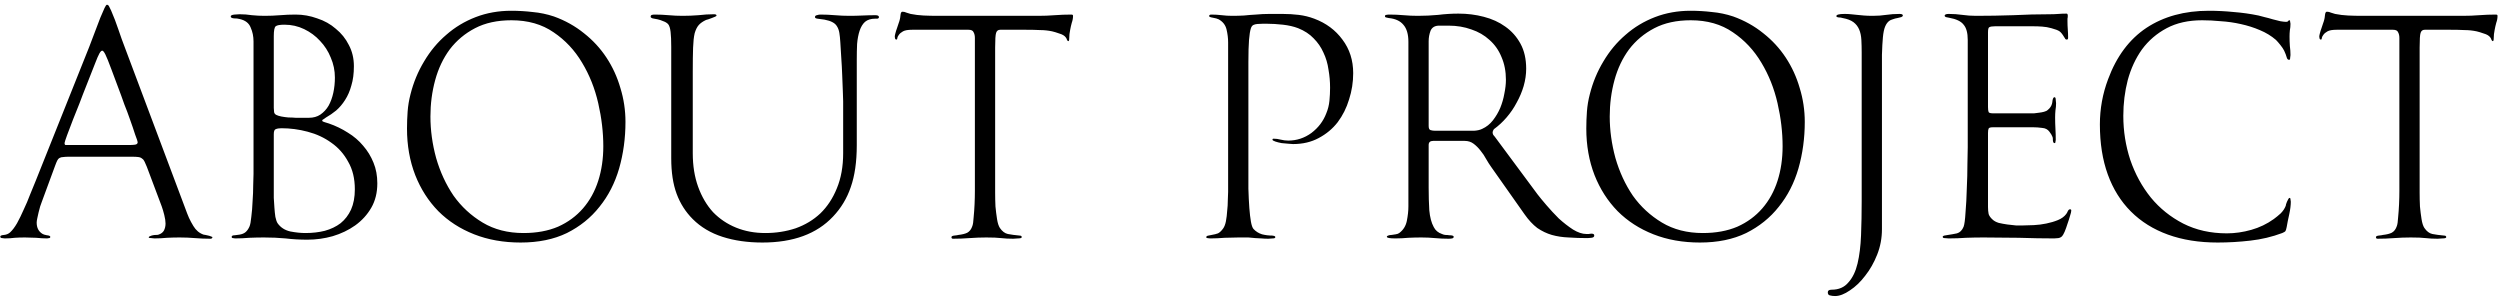 <?xml version="1.0" encoding="UTF-8"?> <svg xmlns="http://www.w3.org/2000/svg" width="379" height="45" viewBox="0 0 379 45" fill="none"> <path d="M32.2 35.952C32.2 36.112 32.088 36.192 31.864 36.192C31.096 36.192 30.328 36.16 29.56 36.096C28.792 36.032 28.024 36 27.256 36C26.616 36 25.976 36.016 25.336 36.048C24.696 36.112 24.056 36.144 23.416 36.144C23.352 36.144 23.192 36.128 22.936 36.096C22.68 36.096 22.552 36.064 22.552 36C22.552 35.904 22.616 35.84 22.744 35.808C22.872 35.744 23.016 35.696 23.176 35.664C23.336 35.632 23.496 35.616 23.656 35.616C23.848 35.616 23.976 35.6 24.04 35.568C24.424 35.44 24.696 35.232 24.856 34.944C25.016 34.624 25.096 34.272 25.096 33.888C25.096 33.536 25.032 33.104 24.904 32.592C24.776 32.08 24.648 31.648 24.52 31.296L22.264 25.296C22.136 24.976 22.024 24.72 21.928 24.528C21.832 24.304 21.704 24.144 21.544 24.048C21.416 23.92 21.224 23.84 20.968 23.808C20.744 23.776 20.424 23.76 20.008 23.76H10.456C10.104 23.76 9.816 23.776 9.592 23.808C9.368 23.808 9.176 23.856 9.016 23.952C8.888 24.016 8.776 24.144 8.68 24.336C8.584 24.528 8.472 24.8 8.344 25.152L6.328 30.624C6.264 30.784 6.184 31.008 6.088 31.296C6.024 31.584 5.944 31.888 5.848 32.208C5.784 32.496 5.72 32.784 5.656 33.072C5.592 33.36 5.56 33.584 5.56 33.744C5.56 34.544 5.864 35.12 6.472 35.472C6.568 35.536 6.776 35.6 7.096 35.664C7.448 35.696 7.624 35.776 7.624 35.904C7.624 36.032 7.56 36.096 7.432 36.096C7.304 36.128 7.208 36.144 7.144 36.144C6.664 36.144 6.104 36.112 5.464 36.048C4.824 36.016 4.264 36 3.784 36C3.208 36 2.696 36.016 2.248 36.048C1.8 36.112 1.288 36.144 0.712 36.144C0.648 36.144 0.52 36.128 0.328 36.096C0.136 36.096 0.04 36.016 0.04 35.856C0.04 35.728 0.232 35.648 0.616 35.616C0.968 35.584 1.272 35.456 1.528 35.232C1.88 34.912 2.232 34.448 2.584 33.84C2.936 33.2 3.272 32.512 3.592 31.776C3.944 31.04 4.264 30.288 4.552 29.52C4.872 28.752 5.16 28.048 5.416 27.408L13.528 7.104C13.848 6.272 14.152 5.472 14.44 4.704C14.728 3.936 14.984 3.264 15.208 2.688C15.464 2.08 15.672 1.6 15.832 1.248C15.992 0.896 16.12 0.72 16.216 0.72C16.376 0.72 16.504 0.848 16.6 1.104C16.696 1.328 16.776 1.488 16.84 1.584C17.256 2.544 17.624 3.504 17.944 4.464C18.264 5.424 18.616 6.4 19 7.392L28.12 31.68C28.28 32.128 28.456 32.576 28.648 33.024C28.84 33.44 29.064 33.856 29.32 34.272C29.704 34.912 30.216 35.344 30.856 35.568C30.888 35.568 30.984 35.584 31.144 35.616C31.304 35.648 31.448 35.68 31.576 35.712C31.736 35.744 31.88 35.792 32.008 35.856C32.136 35.888 32.2 35.92 32.2 35.952ZM20.872 21.552C20.872 21.456 20.744 21.072 20.488 20.4C20.264 19.696 20.008 18.944 19.72 18.144C19.432 17.312 19.144 16.544 18.856 15.84C18.6 15.104 18.44 14.656 18.376 14.496L16.888 10.512C16.472 9.392 16.168 8.64 15.976 8.256C15.784 7.872 15.624 7.68 15.496 7.68C15.368 7.68 15.224 7.824 15.064 8.112C14.904 8.4 14.696 8.88 14.44 9.552L12.568 14.304C12.504 14.464 12.328 14.928 12.04 15.696C11.752 16.432 11.432 17.232 11.08 18.096C10.76 18.96 10.456 19.76 10.168 20.496C9.912 21.2 9.784 21.6 9.784 21.696C9.784 21.856 9.832 21.952 9.928 21.984C10.056 21.984 10.216 21.984 10.408 21.984H19.672C19.928 21.984 20.184 21.968 20.44 21.936C20.728 21.904 20.872 21.776 20.872 21.552ZM57.202 27.792C57.202 29.2 56.898 30.432 56.29 31.488C55.682 32.544 54.866 33.44 53.842 34.176C52.85 34.88 51.714 35.424 50.434 35.808C49.186 36.16 47.906 36.336 46.594 36.336C45.442 36.336 44.338 36.272 43.282 36.144C42.258 36.048 41.17 36 40.018 36C39.314 36 38.578 36.016 37.81 36.048C37.074 36.112 36.354 36.144 35.65 36.144C35.586 36.144 35.474 36.128 35.314 36.096C35.186 36.096 35.122 36.032 35.122 35.904C35.122 35.744 35.282 35.664 35.602 35.664C35.954 35.632 36.194 35.6 36.322 35.568C36.706 35.504 37.01 35.376 37.234 35.184C37.458 34.992 37.65 34.72 37.81 34.368C37.938 34.08 38.034 33.584 38.098 32.88C38.194 32.144 38.258 31.36 38.29 30.528C38.354 29.664 38.386 28.848 38.386 28.08C38.418 27.312 38.434 26.736 38.434 26.352V6.288C38.434 5.52 38.29 4.816 38.002 4.176C37.746 3.504 37.186 3.072 36.322 2.88C36.098 2.816 35.81 2.784 35.458 2.784C35.138 2.752 34.978 2.656 34.978 2.496C34.978 2.336 35.17 2.24 35.554 2.208C35.938 2.176 36.194 2.16 36.322 2.16C36.962 2.16 37.586 2.208 38.194 2.304C38.834 2.368 39.474 2.4 40.114 2.4C40.914 2.4 41.698 2.368 42.466 2.304C43.234 2.24 44.018 2.208 44.818 2.208C45.938 2.208 47.026 2.4 48.082 2.784C49.17 3.136 50.114 3.664 50.914 4.368C51.746 5.04 52.402 5.856 52.882 6.816C53.394 7.776 53.65 8.848 53.65 10.032C53.65 11.152 53.522 12.128 53.266 12.96C53.042 13.792 52.722 14.528 52.306 15.168C51.922 15.776 51.474 16.304 50.962 16.752C50.45 17.168 49.938 17.52 49.426 17.808C49.362 17.872 49.25 17.952 49.09 18.048C48.93 18.112 48.85 18.192 48.85 18.288C48.85 18.384 48.978 18.464 49.234 18.528C49.49 18.592 49.698 18.656 49.858 18.72C50.882 19.072 51.842 19.536 52.738 20.112C53.634 20.656 54.402 21.312 55.042 22.08C55.714 22.848 56.242 23.712 56.626 24.672C57.01 25.6 57.202 26.64 57.202 27.792ZM50.77 11.76C50.77 10.704 50.562 9.696 50.146 8.736C49.762 7.776 49.218 6.928 48.514 6.192C47.842 5.456 47.042 4.864 46.114 4.416C45.186 3.968 44.194 3.744 43.138 3.744C42.434 3.744 41.986 3.824 41.794 3.984C41.602 4.144 41.506 4.64 41.506 5.472V16.368C41.506 16.56 41.522 16.768 41.554 16.992C41.586 17.184 41.698 17.328 41.89 17.424C42.082 17.52 42.338 17.6 42.658 17.664C43.01 17.728 43.362 17.776 43.714 17.808C44.098 17.808 44.466 17.824 44.818 17.856C45.17 17.856 45.474 17.856 45.73 17.856H46.834C47.506 17.856 48.082 17.696 48.562 17.376C49.074 17.024 49.49 16.576 49.81 16.032C50.13 15.456 50.37 14.8 50.53 14.064C50.69 13.328 50.77 12.56 50.77 11.76ZM53.794 28.704C53.794 27.072 53.458 25.68 52.786 24.528C52.146 23.344 51.298 22.384 50.242 21.648C49.186 20.88 47.986 20.32 46.642 19.968C45.33 19.616 44.002 19.44 42.658 19.44C42.306 19.44 42.018 19.488 41.794 19.584C41.602 19.648 41.506 19.904 41.506 20.352V28.896C41.506 29.152 41.506 29.52 41.506 30C41.538 30.48 41.57 30.976 41.602 31.488C41.634 31.968 41.682 32.432 41.746 32.88C41.842 33.328 41.954 33.648 42.082 33.84C42.53 34.48 43.17 34.896 44.002 35.088C44.834 35.248 45.602 35.328 46.306 35.328C47.362 35.328 48.338 35.216 49.234 34.992C50.162 34.736 50.962 34.352 51.634 33.84C52.306 33.296 52.834 32.608 53.218 31.776C53.602 30.912 53.794 29.888 53.794 28.704ZM94.821 18.48C94.821 20.944 94.501 23.296 93.861 25.536C93.221 27.744 92.229 29.68 90.885 31.344C89.573 33.008 87.925 34.336 85.941 35.328C83.957 36.288 81.621 36.768 78.933 36.768C76.341 36.768 73.989 36.352 71.877 35.52C69.765 34.688 67.957 33.52 66.453 32.016C64.949 30.48 63.781 28.656 62.949 26.544C62.117 24.4 61.701 22.048 61.701 19.488C61.701 18.624 61.733 17.76 61.797 16.896C61.861 16.032 62.005 15.168 62.229 14.304C62.677 12.512 63.365 10.848 64.293 9.312C65.221 7.744 66.341 6.4 67.653 5.28C68.965 4.128 70.453 3.232 72.117 2.592C73.781 1.952 75.573 1.632 77.493 1.632C78.613 1.632 79.701 1.696 80.757 1.824C81.845 1.92 82.917 2.144 83.973 2.496C85.669 3.104 87.189 3.952 88.533 5.04C89.877 6.096 91.013 7.328 91.941 8.736C92.869 10.144 93.573 11.68 94.053 13.344C94.565 15.008 94.821 16.72 94.821 18.48ZM91.461 22.176C91.461 20.064 91.205 17.888 90.693 15.648C90.181 13.408 89.365 11.36 88.245 9.504C87.125 7.616 85.685 6.08 83.925 4.896C82.165 3.68 80.037 3.072 77.541 3.072C75.397 3.072 73.557 3.472 72.021 4.272C70.485 5.072 69.205 6.144 68.181 7.488C67.189 8.832 66.453 10.384 65.973 12.144C65.493 13.904 65.253 15.744 65.253 17.664C65.253 19.744 65.541 21.84 66.117 23.952C66.725 26.064 67.605 27.968 68.757 29.664C69.941 31.328 71.413 32.688 73.173 33.744C74.933 34.8 76.997 35.328 79.365 35.328C81.349 35.328 83.093 35.008 84.597 34.368C86.101 33.696 87.365 32.768 88.389 31.584C89.413 30.4 90.181 29.008 90.693 27.408C91.205 25.808 91.461 24.064 91.461 22.176ZM133.247 2.592C133.247 2.72 133.167 2.8 133.007 2.832C132.879 2.832 132.767 2.832 132.671 2.832C132.031 2.832 131.519 2.992 131.135 3.312C130.783 3.632 130.511 4.08 130.319 4.656C130.127 5.232 129.999 5.904 129.935 6.672C129.903 7.408 129.887 8.208 129.887 9.072V22.032C129.887 24.528 129.583 26.64 128.975 28.368C128.399 30.064 127.503 31.552 126.287 32.832C123.823 35.456 120.255 36.768 115.583 36.768C113.343 36.768 111.327 36.48 109.535 35.904C107.743 35.328 106.239 34.432 105.023 33.216C103.935 32.128 103.119 30.848 102.575 29.376C102.031 27.904 101.759 26.112 101.759 24V7.104C101.759 6.144 101.727 5.392 101.663 4.848C101.599 4.272 101.471 3.872 101.279 3.648C101.087 3.456 100.847 3.312 100.559 3.216C100.271 3.088 99.983 2.992 99.695 2.928C99.407 2.864 99.151 2.816 98.927 2.784C98.735 2.72 98.639 2.64 98.639 2.544C98.639 2.384 98.703 2.288 98.831 2.256C98.959 2.224 99.103 2.208 99.263 2.208C99.967 2.208 100.671 2.24 101.375 2.304C102.079 2.368 102.783 2.4 103.487 2.4C104.287 2.4 105.087 2.368 105.887 2.304C106.687 2.208 107.471 2.16 108.239 2.16C108.495 2.16 108.623 2.224 108.623 2.352C108.623 2.416 108.543 2.48 108.383 2.544C108.255 2.608 108.095 2.672 107.903 2.736C107.743 2.8 107.567 2.864 107.375 2.928C107.215 2.96 107.103 2.992 107.039 3.024C106.559 3.248 106.191 3.504 105.935 3.792C105.679 4.08 105.471 4.496 105.311 5.04C105.183 5.584 105.103 6.32 105.071 7.248C105.039 8.176 105.023 9.376 105.023 10.848V23.232C105.023 25.12 105.295 26.816 105.839 28.32C106.383 29.824 107.135 31.104 108.095 32.16C109.087 33.184 110.255 33.968 111.599 34.512C112.943 35.056 114.415 35.328 116.015 35.328C117.647 35.328 119.183 35.088 120.623 34.608C122.063 34.096 123.311 33.344 124.367 32.352C125.423 31.328 126.255 30.064 126.863 28.56C127.503 27.024 127.823 25.248 127.823 23.232V15.36C127.823 15.104 127.807 14.608 127.775 13.872C127.743 13.136 127.711 12.32 127.679 11.424C127.647 10.528 127.599 9.632 127.535 8.736C127.471 7.808 127.423 7.024 127.391 6.384C127.359 5.84 127.311 5.376 127.247 4.992C127.183 4.608 127.071 4.288 126.911 4.032C126.751 3.744 126.511 3.52 126.191 3.36C125.903 3.2 125.503 3.072 124.991 2.976C124.575 2.912 124.223 2.864 123.935 2.832C123.679 2.8 123.551 2.72 123.551 2.592C123.551 2.432 123.647 2.336 123.839 2.304C124.031 2.24 124.207 2.208 124.367 2.208C125.103 2.208 125.839 2.24 126.575 2.304C127.311 2.368 128.047 2.4 128.783 2.4C129.423 2.4 130.079 2.384 130.751 2.352C131.423 2.32 132.079 2.304 132.719 2.304C133.071 2.304 133.247 2.4 133.247 2.592ZM162.672 2.4C162.672 2.752 162.608 3.104 162.48 3.456C162.384 3.808 162.304 4.16 162.24 4.512C162.144 4.96 162.096 5.392 162.096 5.808C162.096 6.096 162.048 6.24 161.952 6.24C161.888 6.24 161.824 6.176 161.76 6.048C161.728 5.92 161.664 5.792 161.568 5.664C161.376 5.408 161.056 5.216 160.608 5.088C160.16 4.928 159.792 4.816 159.504 4.752C158.896 4.624 158.288 4.56 157.68 4.56C157.072 4.528 156.352 4.512 155.52 4.512H151.632C151.312 4.512 151.104 4.672 151.008 4.992C150.912 5.28 150.864 6.016 150.864 7.2V27.648C150.864 28.032 150.864 28.56 150.864 29.232C150.864 29.904 150.88 30.592 150.912 31.296C150.976 31.968 151.056 32.608 151.152 33.216C151.248 33.824 151.392 34.272 151.584 34.56C151.936 35.072 152.336 35.376 152.784 35.472C153.264 35.568 153.856 35.648 154.56 35.712C154.784 35.712 154.896 35.792 154.896 35.952C154.896 36.08 154.704 36.144 154.32 36.144C153.936 36.176 153.696 36.192 153.6 36.192C152.928 36.192 152.32 36.16 151.776 36.096C151.264 36.032 150.512 36 149.52 36C148.688 36 147.84 36.032 146.976 36.096C146.144 36.16 145.312 36.192 144.48 36.192C144.32 36.192 144.24 36.112 144.24 35.952C144.24 35.824 144.384 35.744 144.672 35.712C144.992 35.68 145.2 35.648 145.296 35.616C145.872 35.552 146.32 35.44 146.64 35.28C146.992 35.088 147.248 34.752 147.408 34.272C147.504 34.016 147.568 33.584 147.6 32.976C147.664 32.336 147.712 31.664 147.744 30.96C147.776 30.256 147.792 29.584 147.792 28.944C147.792 28.272 147.792 27.76 147.792 27.408V5.76C147.792 5.408 147.728 5.12 147.6 4.896C147.504 4.64 147.248 4.512 146.832 4.512H138.288C137.648 4.512 137.184 4.592 136.896 4.752C136.608 4.912 136.4 5.088 136.271 5.28C136.144 5.44 136.064 5.6 136.032 5.76C136.032 5.92 135.984 6 135.888 6C135.792 6 135.728 5.952 135.696 5.856C135.664 5.728 135.648 5.632 135.648 5.568C135.648 5.44 135.68 5.264 135.744 5.04C135.808 4.784 135.888 4.528 135.984 4.272C136.08 4.016 136.16 3.776 136.224 3.552C136.32 3.296 136.384 3.088 136.416 2.928C136.448 2.832 136.48 2.624 136.512 2.304C136.544 1.952 136.64 1.776 136.8 1.776C137.024 1.776 137.232 1.824 137.424 1.92C137.616 1.984 137.824 2.048 138.048 2.112C138.688 2.24 139.344 2.32 140.016 2.352C140.72 2.384 141.408 2.4 142.08 2.4H157.392C158.256 2.4 159.088 2.368 159.888 2.304C160.72 2.24 161.568 2.208 162.432 2.208C162.592 2.208 162.672 2.272 162.672 2.4ZM205.144 11.088C205.144 12.464 204.936 13.792 204.52 15.072C204.136 16.352 203.56 17.504 202.792 18.528C202.024 19.52 201.064 20.32 199.912 20.928C198.792 21.536 197.496 21.84 196.024 21.84C195.928 21.84 195.704 21.824 195.352 21.792C195 21.76 194.648 21.728 194.296 21.696C193.944 21.632 193.624 21.552 193.336 21.456C193.048 21.36 192.904 21.264 192.904 21.168C192.904 21.072 192.952 21.024 193.048 21.024C193.432 21.024 193.8 21.072 194.152 21.168C194.536 21.264 194.92 21.312 195.304 21.312C196.584 21.312 197.752 20.928 198.808 20.16C199.864 19.36 200.616 18.368 201.064 17.184C201.32 16.576 201.48 15.936 201.544 15.264C201.608 14.592 201.64 13.936 201.64 13.296C201.64 12.368 201.56 11.456 201.4 10.56C201.272 9.632 201.016 8.768 200.632 7.968C200.28 7.168 199.784 6.448 199.144 5.808C198.536 5.168 197.752 4.656 196.792 4.272C196.12 4.016 195.352 3.84 194.488 3.744C193.624 3.648 192.824 3.6 192.088 3.6H191.416C190.776 3.6 190.344 3.648 190.12 3.744C189.896 3.808 189.736 3.984 189.64 4.272C189.512 4.656 189.416 5.248 189.352 6.048C189.288 6.848 189.256 7.968 189.256 9.408V25.056C189.256 26.304 189.256 27.488 189.256 28.608C189.288 29.696 189.336 30.672 189.4 31.536C189.464 32.368 189.544 33.056 189.64 33.6C189.736 34.144 189.864 34.512 190.024 34.704C190.376 35.088 190.808 35.36 191.32 35.52C191.832 35.648 192.344 35.712 192.856 35.712C192.92 35.712 193.016 35.728 193.144 35.76C193.272 35.792 193.336 35.856 193.336 35.952C193.336 36.08 193.208 36.144 192.952 36.144C192.696 36.176 192.472 36.192 192.28 36.192C191.896 36.192 191.544 36.176 191.224 36.144C190.936 36.144 190.632 36.128 190.312 36.096C190.024 36.064 189.672 36.032 189.256 36C188.872 36 188.376 36 187.768 36C187.128 36 186.424 36.016 185.656 36.048C184.888 36.112 184.184 36.144 183.544 36.144C183.384 36.144 183.224 36.128 183.064 36.096C182.936 36.096 182.872 36.048 182.872 35.952C182.872 35.824 182.984 35.744 183.208 35.712C183.432 35.68 183.592 35.648 183.688 35.616C184.072 35.552 184.392 35.472 184.648 35.376C184.904 35.248 185.16 35.008 185.416 34.656C185.608 34.4 185.752 34.032 185.848 33.552C185.944 33.04 186.008 32.512 186.04 31.968C186.104 31.424 186.136 30.896 186.136 30.384C186.168 29.872 186.184 29.44 186.184 29.088V6.432C186.184 5.792 186.104 5.136 185.944 4.464C185.784 3.792 185.384 3.28 184.744 2.928C184.552 2.832 184.264 2.752 183.88 2.688C183.496 2.624 183.304 2.544 183.304 2.448C183.304 2.288 183.416 2.208 183.64 2.208C184.184 2.208 184.712 2.24 185.224 2.304C185.736 2.368 186.264 2.4 186.808 2.4C187.416 2.4 188.008 2.384 188.584 2.352C189.192 2.288 189.8 2.24 190.408 2.208C191.08 2.144 191.752 2.112 192.424 2.112C193.096 2.112 193.768 2.112 194.44 2.112C195.272 2.112 196.088 2.16 196.888 2.256C197.688 2.352 198.472 2.544 199.24 2.832C201.032 3.504 202.456 4.56 203.512 6C204.6 7.44 205.144 9.136 205.144 11.088ZM241.689 35.712C241.689 35.904 241.545 36.016 241.257 36.048C241.001 36.08 240.809 36.096 240.681 36.096C239.657 36.096 238.697 36.064 237.801 36C236.905 35.968 236.057 35.84 235.257 35.616C234.489 35.392 233.753 35.04 233.049 34.56C232.377 34.048 231.737 33.36 231.129 32.496L226.089 25.344C225.833 24.992 225.577 24.592 225.321 24.144C225.065 23.664 224.777 23.232 224.457 22.848C224.137 22.432 223.785 22.08 223.401 21.792C223.017 21.504 222.569 21.36 222.057 21.36H217.257C216.809 21.36 216.585 21.568 216.585 21.984V28.464C216.585 29.68 216.617 30.816 216.681 31.872C216.777 32.928 217.001 33.776 217.353 34.416C217.609 34.928 218.025 35.28 218.601 35.472C218.729 35.536 218.889 35.584 219.081 35.616C219.305 35.616 219.513 35.632 219.705 35.664C219.897 35.664 220.057 35.68 220.185 35.712C220.313 35.744 220.377 35.808 220.377 35.904C220.377 36.032 220.297 36.112 220.137 36.144C219.977 36.176 219.801 36.192 219.609 36.192C218.905 36.192 218.217 36.16 217.545 36.096C216.873 36.032 216.185 36 215.481 36C214.841 36 214.185 36.016 213.513 36.048C212.841 36.112 212.185 36.144 211.545 36.144C210.681 36.144 210.249 36.064 210.249 35.904C210.249 35.808 210.313 35.744 210.441 35.712C210.601 35.648 210.777 35.616 210.969 35.616C211.193 35.584 211.401 35.552 211.593 35.52C211.817 35.488 211.993 35.424 212.121 35.328C212.729 34.88 213.113 34.272 213.273 33.504C213.433 32.704 213.513 31.968 213.513 31.296V6.336C213.513 5.184 213.257 4.32 212.745 3.744C212.265 3.168 211.529 2.832 210.537 2.736C210.377 2.704 210.233 2.672 210.105 2.64C210.009 2.608 209.961 2.56 209.961 2.496C209.961 2.336 210.025 2.256 210.153 2.256C210.313 2.224 210.473 2.208 210.633 2.208C211.369 2.208 212.089 2.24 212.793 2.304C213.497 2.368 214.217 2.4 214.953 2.4C215.977 2.4 217.001 2.352 218.025 2.256C219.049 2.128 220.073 2.064 221.097 2.064C222.441 2.064 223.721 2.224 224.937 2.544C226.185 2.864 227.273 3.36 228.201 4.032C229.161 4.704 229.929 5.568 230.505 6.624C231.081 7.68 231.369 8.944 231.369 10.416C231.369 11.28 231.241 12.16 230.984 13.056C230.729 13.92 230.377 14.752 229.929 15.552C229.513 16.352 229.001 17.104 228.393 17.808C227.817 18.48 227.177 19.072 226.473 19.584C226.345 19.776 226.281 19.936 226.281 20.064C226.281 20.192 226.313 20.32 226.377 20.448C226.473 20.576 226.553 20.672 226.617 20.736L233.097 29.472C233.417 29.888 233.865 30.432 234.441 31.104C235.017 31.776 235.641 32.448 236.312 33.12C237.017 33.76 237.737 34.32 238.473 34.8C239.209 35.248 239.881 35.472 240.489 35.472C240.649 35.472 240.777 35.472 240.873 35.472C241.001 35.44 241.145 35.424 241.305 35.424C241.561 35.424 241.689 35.52 241.689 35.712ZM228.297 12.096C228.297 10.816 228.073 9.664 227.625 8.64C227.209 7.616 226.601 6.752 225.801 6.048C225.033 5.344 224.121 4.816 223.065 4.464C222.009 4.08 220.857 3.888 219.609 3.888H218.169C217.529 3.888 217.097 4.144 216.873 4.656C216.681 5.168 216.585 5.696 216.585 6.24V19.104C216.585 19.456 216.681 19.664 216.873 19.728C217.097 19.792 217.337 19.824 217.593 19.824H222.153C222.505 19.824 222.937 19.824 223.449 19.824C223.961 19.792 224.377 19.696 224.697 19.536C225.337 19.248 225.881 18.816 226.329 18.24C226.777 17.664 227.145 17.04 227.433 16.368C227.721 15.664 227.929 14.944 228.057 14.208C228.217 13.44 228.297 12.736 228.297 12.096ZM273.603 18.48C273.603 20.944 273.283 23.296 272.643 25.536C272.003 27.744 271.011 29.68 269.667 31.344C268.355 33.008 266.707 34.336 264.723 35.328C262.739 36.288 260.403 36.768 257.715 36.768C255.123 36.768 252.771 36.352 250.659 35.52C248.547 34.688 246.739 33.52 245.235 32.016C243.731 30.48 242.563 28.656 241.73 26.544C240.899 24.4 240.483 22.048 240.483 19.488C240.483 18.624 240.515 17.76 240.579 16.896C240.643 16.032 240.787 15.168 241.011 14.304C241.459 12.512 242.147 10.848 243.075 9.312C244.003 7.744 245.123 6.4 246.435 5.28C247.747 4.128 249.235 3.232 250.898 2.592C252.563 1.952 254.355 1.632 256.275 1.632C257.395 1.632 258.483 1.696 259.539 1.824C260.627 1.92 261.699 2.144 262.755 2.496C264.451 3.104 265.971 3.952 267.315 5.04C268.659 6.096 269.795 7.328 270.723 8.736C271.651 10.144 272.355 11.68 272.835 13.344C273.347 15.008 273.603 16.72 273.603 18.48ZM270.243 22.176C270.243 20.064 269.987 17.888 269.475 15.648C268.963 13.408 268.147 11.36 267.027 9.504C265.907 7.616 264.467 6.08 262.707 4.896C260.947 3.68 258.819 3.072 256.323 3.072C254.179 3.072 252.339 3.472 250.803 4.272C249.267 5.072 247.987 6.144 246.963 7.488C245.971 8.832 245.235 10.384 244.755 12.144C244.275 13.904 244.035 15.744 244.035 17.664C244.035 19.744 244.323 21.84 244.898 23.952C245.507 26.064 246.387 27.968 247.539 29.664C248.723 31.328 250.195 32.688 251.955 33.744C253.715 34.8 255.779 35.328 258.147 35.328C260.131 35.328 261.875 35.008 263.379 34.368C264.883 33.696 266.147 32.768 267.171 31.584C268.195 30.4 268.963 29.008 269.475 27.408C269.987 25.808 270.243 24.064 270.243 22.176ZM288.471 2.352C288.471 2.448 288.391 2.528 288.231 2.592C288.071 2.624 287.879 2.672 287.655 2.736C287.431 2.768 287.191 2.832 286.935 2.928C286.711 2.992 286.535 3.072 286.407 3.168C286.151 3.36 285.943 3.648 285.783 4.032C285.623 4.416 285.511 4.96 285.447 5.664C285.383 6.336 285.335 7.216 285.303 8.304C285.303 9.36 285.303 10.688 285.303 12.288V34.752C285.303 36.096 285.063 37.376 284.583 38.592C284.103 39.808 283.495 40.88 282.759 41.808C282.055 42.736 281.287 43.472 280.455 44.016C279.623 44.592 278.871 44.88 278.199 44.88C277.911 44.88 277.655 44.848 277.431 44.784C277.207 44.752 277.095 44.592 277.095 44.304C277.095 44.048 277.287 43.92 277.671 43.92C278.759 43.92 279.607 43.552 280.215 42.816C280.855 42.112 281.319 41.152 281.607 39.936C281.895 38.72 282.071 37.296 282.135 35.664C282.199 34.032 282.231 32.304 282.231 30.48V7.968C282.231 7.264 282.215 6.624 282.183 6.048C282.151 5.44 282.039 4.912 281.847 4.464C281.655 4.016 281.367 3.648 280.983 3.36C280.599 3.072 280.055 2.864 279.351 2.736C279.159 2.672 278.951 2.64 278.727 2.64C278.503 2.608 278.391 2.544 278.391 2.448C278.391 2.224 278.807 2.112 279.639 2.112C279.991 2.112 280.311 2.128 280.599 2.16C280.919 2.192 281.239 2.224 281.559 2.256C281.879 2.288 282.215 2.32 282.567 2.352C282.951 2.384 283.399 2.4 283.911 2.4C284.647 2.4 285.319 2.352 285.927 2.256C286.567 2.16 287.255 2.112 287.991 2.112C288.311 2.112 288.471 2.192 288.471 2.352ZM313.525 5.712C313.525 5.904 313.461 6 313.333 6C313.237 6 313.157 5.968 313.093 5.904C313.061 5.808 313.013 5.728 312.949 5.664C312.693 5.216 312.453 4.912 312.229 4.752C312.005 4.592 311.589 4.432 310.981 4.272C310.533 4.144 310.069 4.064 309.589 4.032C309.141 4 308.693 3.984 308.245 3.984H302.437C302.021 3.984 301.733 4.032 301.573 4.128C301.445 4.192 301.381 4.448 301.381 4.896V16.224C301.381 16.576 301.413 16.832 301.477 16.992C301.541 17.12 301.781 17.184 302.197 17.184H307.669C307.861 17.184 308.085 17.184 308.341 17.184C308.597 17.152 308.853 17.12 309.109 17.088C309.397 17.056 309.653 17.008 309.877 16.944C310.133 16.88 310.325 16.784 310.453 16.656C310.773 16.4 310.981 16.096 311.077 15.744C311.109 15.648 311.141 15.456 311.173 15.168C311.237 14.88 311.333 14.736 311.461 14.736C311.589 14.736 311.653 14.88 311.653 15.168C311.685 15.424 311.701 15.584 311.701 15.648C311.701 16 311.669 16.368 311.605 16.752C311.573 17.104 311.557 17.456 311.557 17.808C311.557 18.384 311.573 18.96 311.605 19.536C311.637 20.08 311.653 20.64 311.653 21.216C311.653 21.28 311.637 21.376 311.605 21.504C311.605 21.632 311.557 21.696 311.461 21.696C311.333 21.696 311.253 21.568 311.221 21.312C311.221 21.056 311.205 20.88 311.173 20.784C311.077 20.528 310.917 20.256 310.693 19.968C310.437 19.616 310.069 19.424 309.589 19.392C309.109 19.328 308.677 19.296 308.293 19.296H302.101C301.749 19.296 301.541 19.36 301.477 19.488C301.413 19.616 301.381 19.84 301.381 20.16V31.392C301.381 31.776 301.413 32.128 301.477 32.448C301.573 32.736 301.765 33.008 302.053 33.264C302.277 33.488 302.597 33.664 303.013 33.792C303.429 33.888 303.861 33.968 304.309 34.032C304.757 34.096 305.189 34.144 305.605 34.176C306.053 34.176 306.437 34.176 306.757 34.176C307.173 34.176 307.701 34.16 308.341 34.128C308.981 34.096 309.605 34.016 310.213 33.888C310.853 33.76 311.445 33.584 311.989 33.36C312.533 33.136 312.949 32.832 313.237 32.448C313.333 32.32 313.413 32.176 313.477 32.016C313.573 31.824 313.685 31.728 313.813 31.728C313.941 31.728 314.005 31.792 314.005 31.92C314.005 32.08 313.941 32.352 313.813 32.736C313.717 33.088 313.589 33.488 313.429 33.936C313.301 34.352 313.157 34.752 312.997 35.136C312.837 35.488 312.709 35.712 312.613 35.808C312.453 35.968 312.261 36.064 312.037 36.096C311.813 36.128 311.605 36.144 311.413 36.144C309.781 36.144 307.989 36.112 306.037 36.048C304.117 36.016 302.341 36 300.709 36C299.813 36 298.933 36.016 298.069 36.048C297.205 36.112 296.325 36.144 295.429 36.144C295.237 36.144 295.029 36.128 294.805 36.096C294.613 36.096 294.517 36.032 294.517 35.904C294.517 35.808 294.597 35.744 294.757 35.712C294.917 35.68 295.109 35.648 295.333 35.616C295.781 35.552 296.229 35.472 296.677 35.376C297.125 35.248 297.461 34.912 297.685 34.368C297.813 34.016 297.909 33.296 297.973 32.208C298.069 31.088 298.133 29.888 298.165 28.608C298.229 27.296 298.261 26.048 298.261 24.864C298.293 23.68 298.309 22.832 298.309 22.32V6.048C298.309 4.992 298.101 4.224 297.685 3.744C297.301 3.232 296.565 2.88 295.477 2.688C295.317 2.656 295.157 2.624 294.997 2.592C294.869 2.528 294.805 2.464 294.805 2.4C294.805 2.208 295.013 2.112 295.429 2.112C296.133 2.112 296.821 2.16 297.493 2.256C298.165 2.352 298.853 2.4 299.557 2.4C301.445 2.4 303.317 2.368 305.173 2.304C307.061 2.208 308.949 2.16 310.837 2.16C311.253 2.16 311.653 2.144 312.037 2.112C312.453 2.08 312.869 2.064 313.285 2.064C313.413 2.064 313.477 2.176 313.477 2.4C313.477 2.56 313.461 2.704 313.429 2.832C313.429 2.96 313.429 3.088 313.429 3.216C313.429 3.632 313.445 4.048 313.477 4.464C313.509 4.88 313.525 5.296 313.525 5.712ZM347.286 30.576C347.286 31.12 347.206 31.76 347.046 32.496C346.886 33.2 346.758 33.84 346.662 34.416C346.598 34.736 346.534 34.944 346.47 35.04C346.438 35.104 346.278 35.2 345.99 35.328C344.454 35.904 342.838 36.288 341.142 36.48C339.478 36.672 337.83 36.768 336.198 36.768C333.382 36.768 330.87 36.368 328.662 35.568C326.454 34.768 324.582 33.6 323.046 32.064C321.51 30.528 320.342 28.656 319.542 26.448C318.742 24.24 318.342 21.712 318.342 18.864C318.342 16.496 318.758 14.208 319.59 12C320.87 8.544 322.806 5.952 325.398 4.224C328.022 2.496 331.174 1.632 334.854 1.632C336.134 1.632 337.398 1.696 338.646 1.824C339.894 1.92 341.142 2.096 342.39 2.352C342.614 2.416 342.918 2.496 343.302 2.592C343.718 2.688 344.134 2.8 344.55 2.928C344.966 3.024 345.35 3.12 345.702 3.216C346.086 3.28 346.374 3.312 346.566 3.312C346.726 3.312 346.822 3.28 346.854 3.216C346.918 3.12 346.998 3.072 347.094 3.072C347.158 3.072 347.19 3.152 347.19 3.312C347.222 3.472 347.238 3.568 347.238 3.6C347.238 3.952 347.206 4.288 347.142 4.608C347.11 4.896 347.094 5.216 347.094 5.568C347.094 6.016 347.11 6.48 347.142 6.96C347.206 7.44 347.238 7.904 347.238 8.352C347.238 8.384 347.222 8.512 347.19 8.736C347.19 8.96 347.142 9.072 347.046 9.072C346.854 9.072 346.726 8.944 346.662 8.688C346.598 8.432 346.47 8.096 346.278 7.68C346.15 7.424 345.958 7.136 345.702 6.816C345.446 6.496 345.222 6.24 345.03 6.048C344.326 5.44 343.51 4.944 342.582 4.56C341.686 4.176 340.726 3.872 339.702 3.648C338.71 3.424 337.702 3.28 336.678 3.216C335.686 3.12 334.742 3.072 333.846 3.072C331.766 3.072 329.974 3.472 328.47 4.272C326.966 5.072 325.718 6.144 324.726 7.488C323.766 8.832 323.046 10.384 322.566 12.144C322.118 13.872 321.894 15.68 321.894 17.568C321.894 19.872 322.246 22.096 322.95 24.24C323.686 26.384 324.726 28.288 326.07 29.952C327.414 31.584 329.046 32.896 330.966 33.888C332.918 34.88 335.126 35.376 337.59 35.376C338.806 35.376 340.038 35.2 341.286 34.848C342.534 34.496 343.67 33.952 344.694 33.216C345.046 32.96 345.398 32.672 345.75 32.352C346.102 32 346.358 31.616 346.518 31.2C346.518 31.168 346.534 31.088 346.566 30.96C346.63 30.832 346.678 30.704 346.71 30.576C346.774 30.416 346.838 30.288 346.902 30.192C346.966 30.064 347.03 30 347.094 30C347.19 30 347.238 30.08 347.238 30.24C347.27 30.4 347.286 30.512 347.286 30.576ZM378.625 2.4C378.625 2.752 378.561 3.104 378.433 3.456C378.337 3.808 378.257 4.16 378.193 4.512C378.097 4.96 378.049 5.392 378.049 5.808C378.049 6.096 378.001 6.24 377.905 6.24C377.841 6.24 377.777 6.176 377.713 6.048C377.681 5.92 377.617 5.792 377.521 5.664C377.329 5.408 377.009 5.216 376.561 5.088C376.113 4.928 375.745 4.816 375.457 4.752C374.849 4.624 374.241 4.56 373.633 4.56C373.025 4.528 372.305 4.512 371.473 4.512H367.585C367.265 4.512 367.057 4.672 366.961 4.992C366.865 5.28 366.817 6.016 366.817 7.2V27.648C366.817 28.032 366.817 28.56 366.817 29.232C366.817 29.904 366.833 30.592 366.865 31.296C366.929 31.968 367.009 32.608 367.105 33.216C367.201 33.824 367.345 34.272 367.537 34.56C367.889 35.072 368.289 35.376 368.737 35.472C369.217 35.568 369.809 35.648 370.513 35.712C370.737 35.712 370.849 35.792 370.849 35.952C370.849 36.08 370.657 36.144 370.273 36.144C369.889 36.176 369.649 36.192 369.553 36.192C368.881 36.192 368.273 36.16 367.729 36.096C367.217 36.032 366.465 36 365.473 36C364.641 36 363.793 36.032 362.929 36.096C362.097 36.16 361.265 36.192 360.433 36.192C360.273 36.192 360.193 36.112 360.193 35.952C360.193 35.824 360.337 35.744 360.625 35.712C360.945 35.68 361.153 35.648 361.249 35.616C361.825 35.552 362.273 35.44 362.593 35.28C362.945 35.088 363.201 34.752 363.361 34.272C363.457 34.016 363.521 33.584 363.553 32.976C363.617 32.336 363.665 31.664 363.697 30.96C363.729 30.256 363.745 29.584 363.745 28.944C363.745 28.272 363.745 27.76 363.745 27.408V5.76C363.745 5.408 363.681 5.12 363.553 4.896C363.457 4.64 363.201 4.512 362.785 4.512H354.241C353.601 4.512 353.137 4.592 352.849 4.752C352.561 4.912 352.353 5.088 352.225 5.28C352.097 5.44 352.017 5.6 351.985 5.76C351.985 5.92 351.937 6 351.841 6C351.745 6 351.681 5.952 351.649 5.856C351.617 5.728 351.601 5.632 351.601 5.568C351.601 5.44 351.633 5.264 351.697 5.04C351.761 4.784 351.841 4.528 351.937 4.272C352.033 4.016 352.113 3.776 352.177 3.552C352.273 3.296 352.337 3.088 352.369 2.928C352.401 2.832 352.433 2.624 352.465 2.304C352.497 1.952 352.593 1.776 352.753 1.776C352.977 1.776 353.185 1.824 353.377 1.92C353.569 1.984 353.777 2.048 354.001 2.112C354.641 2.24 355.297 2.32 355.969 2.352C356.673 2.384 357.361 2.4 358.033 2.4H373.345C374.209 2.4 375.041 2.368 375.841 2.304C376.673 2.24 377.521 2.208 378.385 2.208C378.545 2.208 378.625 2.272 378.625 2.4Z" fill="black"></path> </svg> 